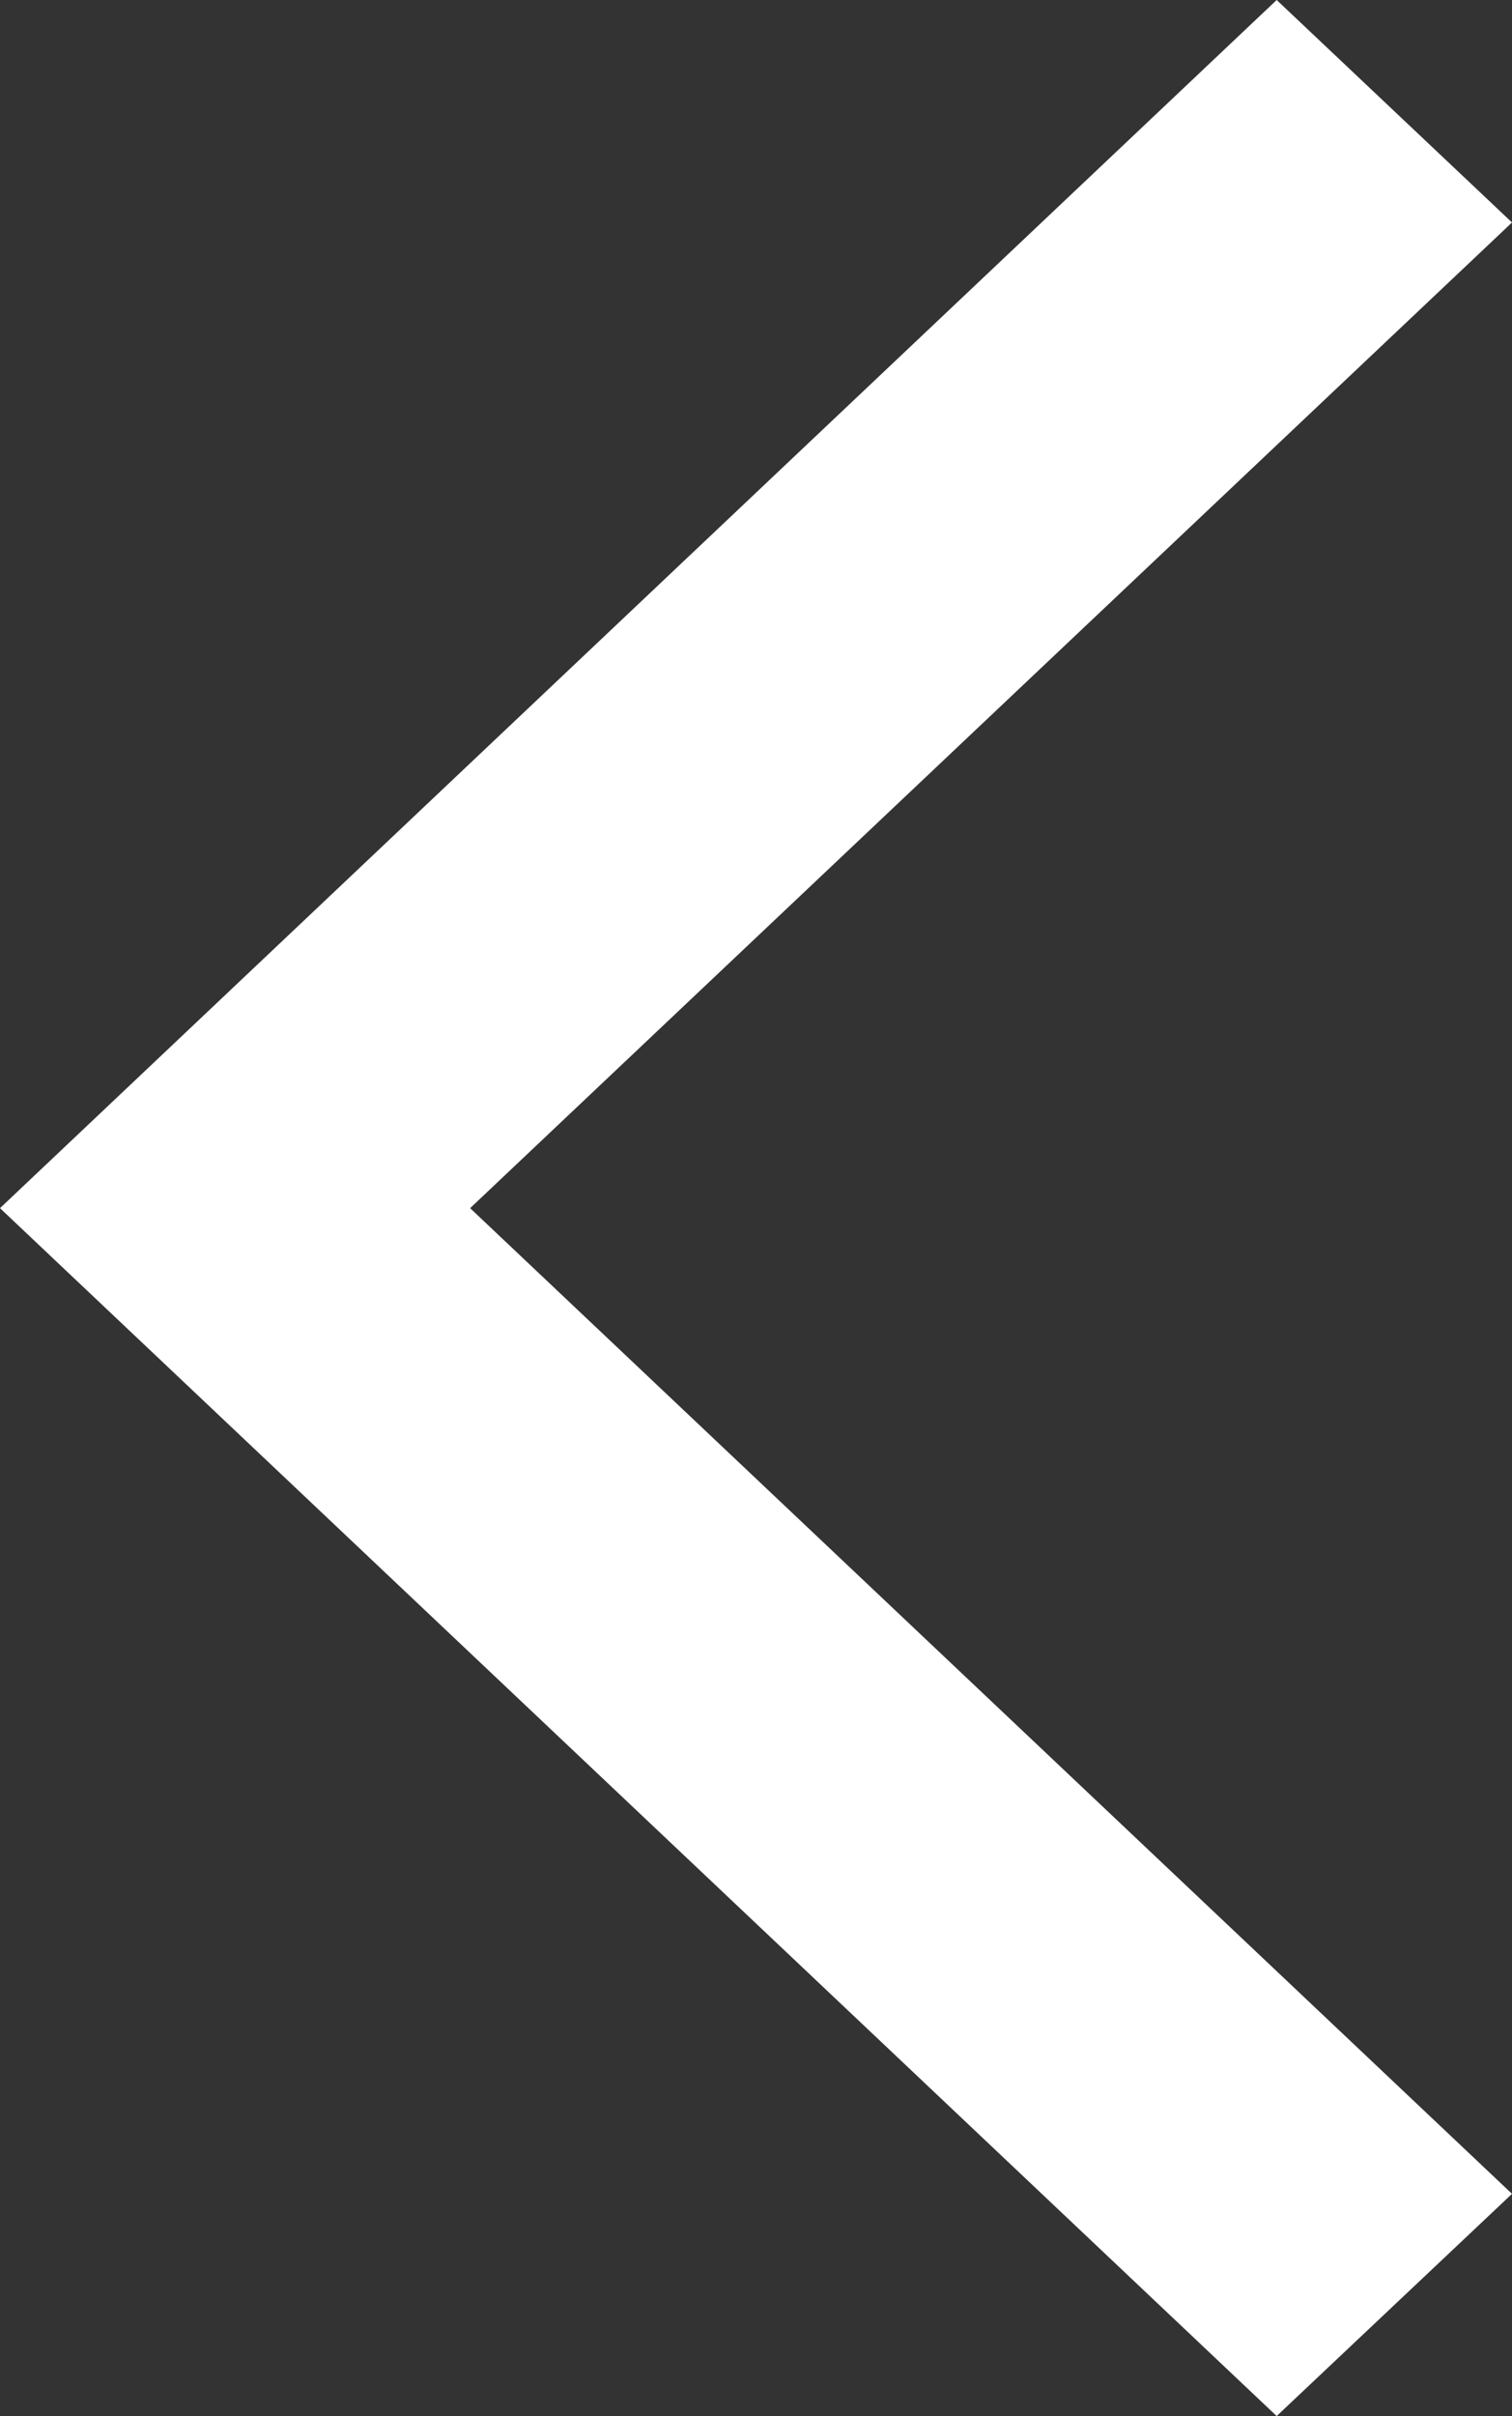 <svg xmlns="http://www.w3.org/2000/svg" width="11.456" height="18.299" viewBox="0 0 11.456 18.299">
  <rect x="0" y="0" width="11.456" height="18.299" fill="#333333" stroke="none"/>
  <path id="navigation_arrow" data-name="navigation arrow" d="M8665.5,594.95l9.673-9.15,1.783,1.685-7.894,7.465,7.894,7.465-1.783,1.683Z" transform="translate(-8665.5 -585.8)" fill="#fff"/>
</svg>
